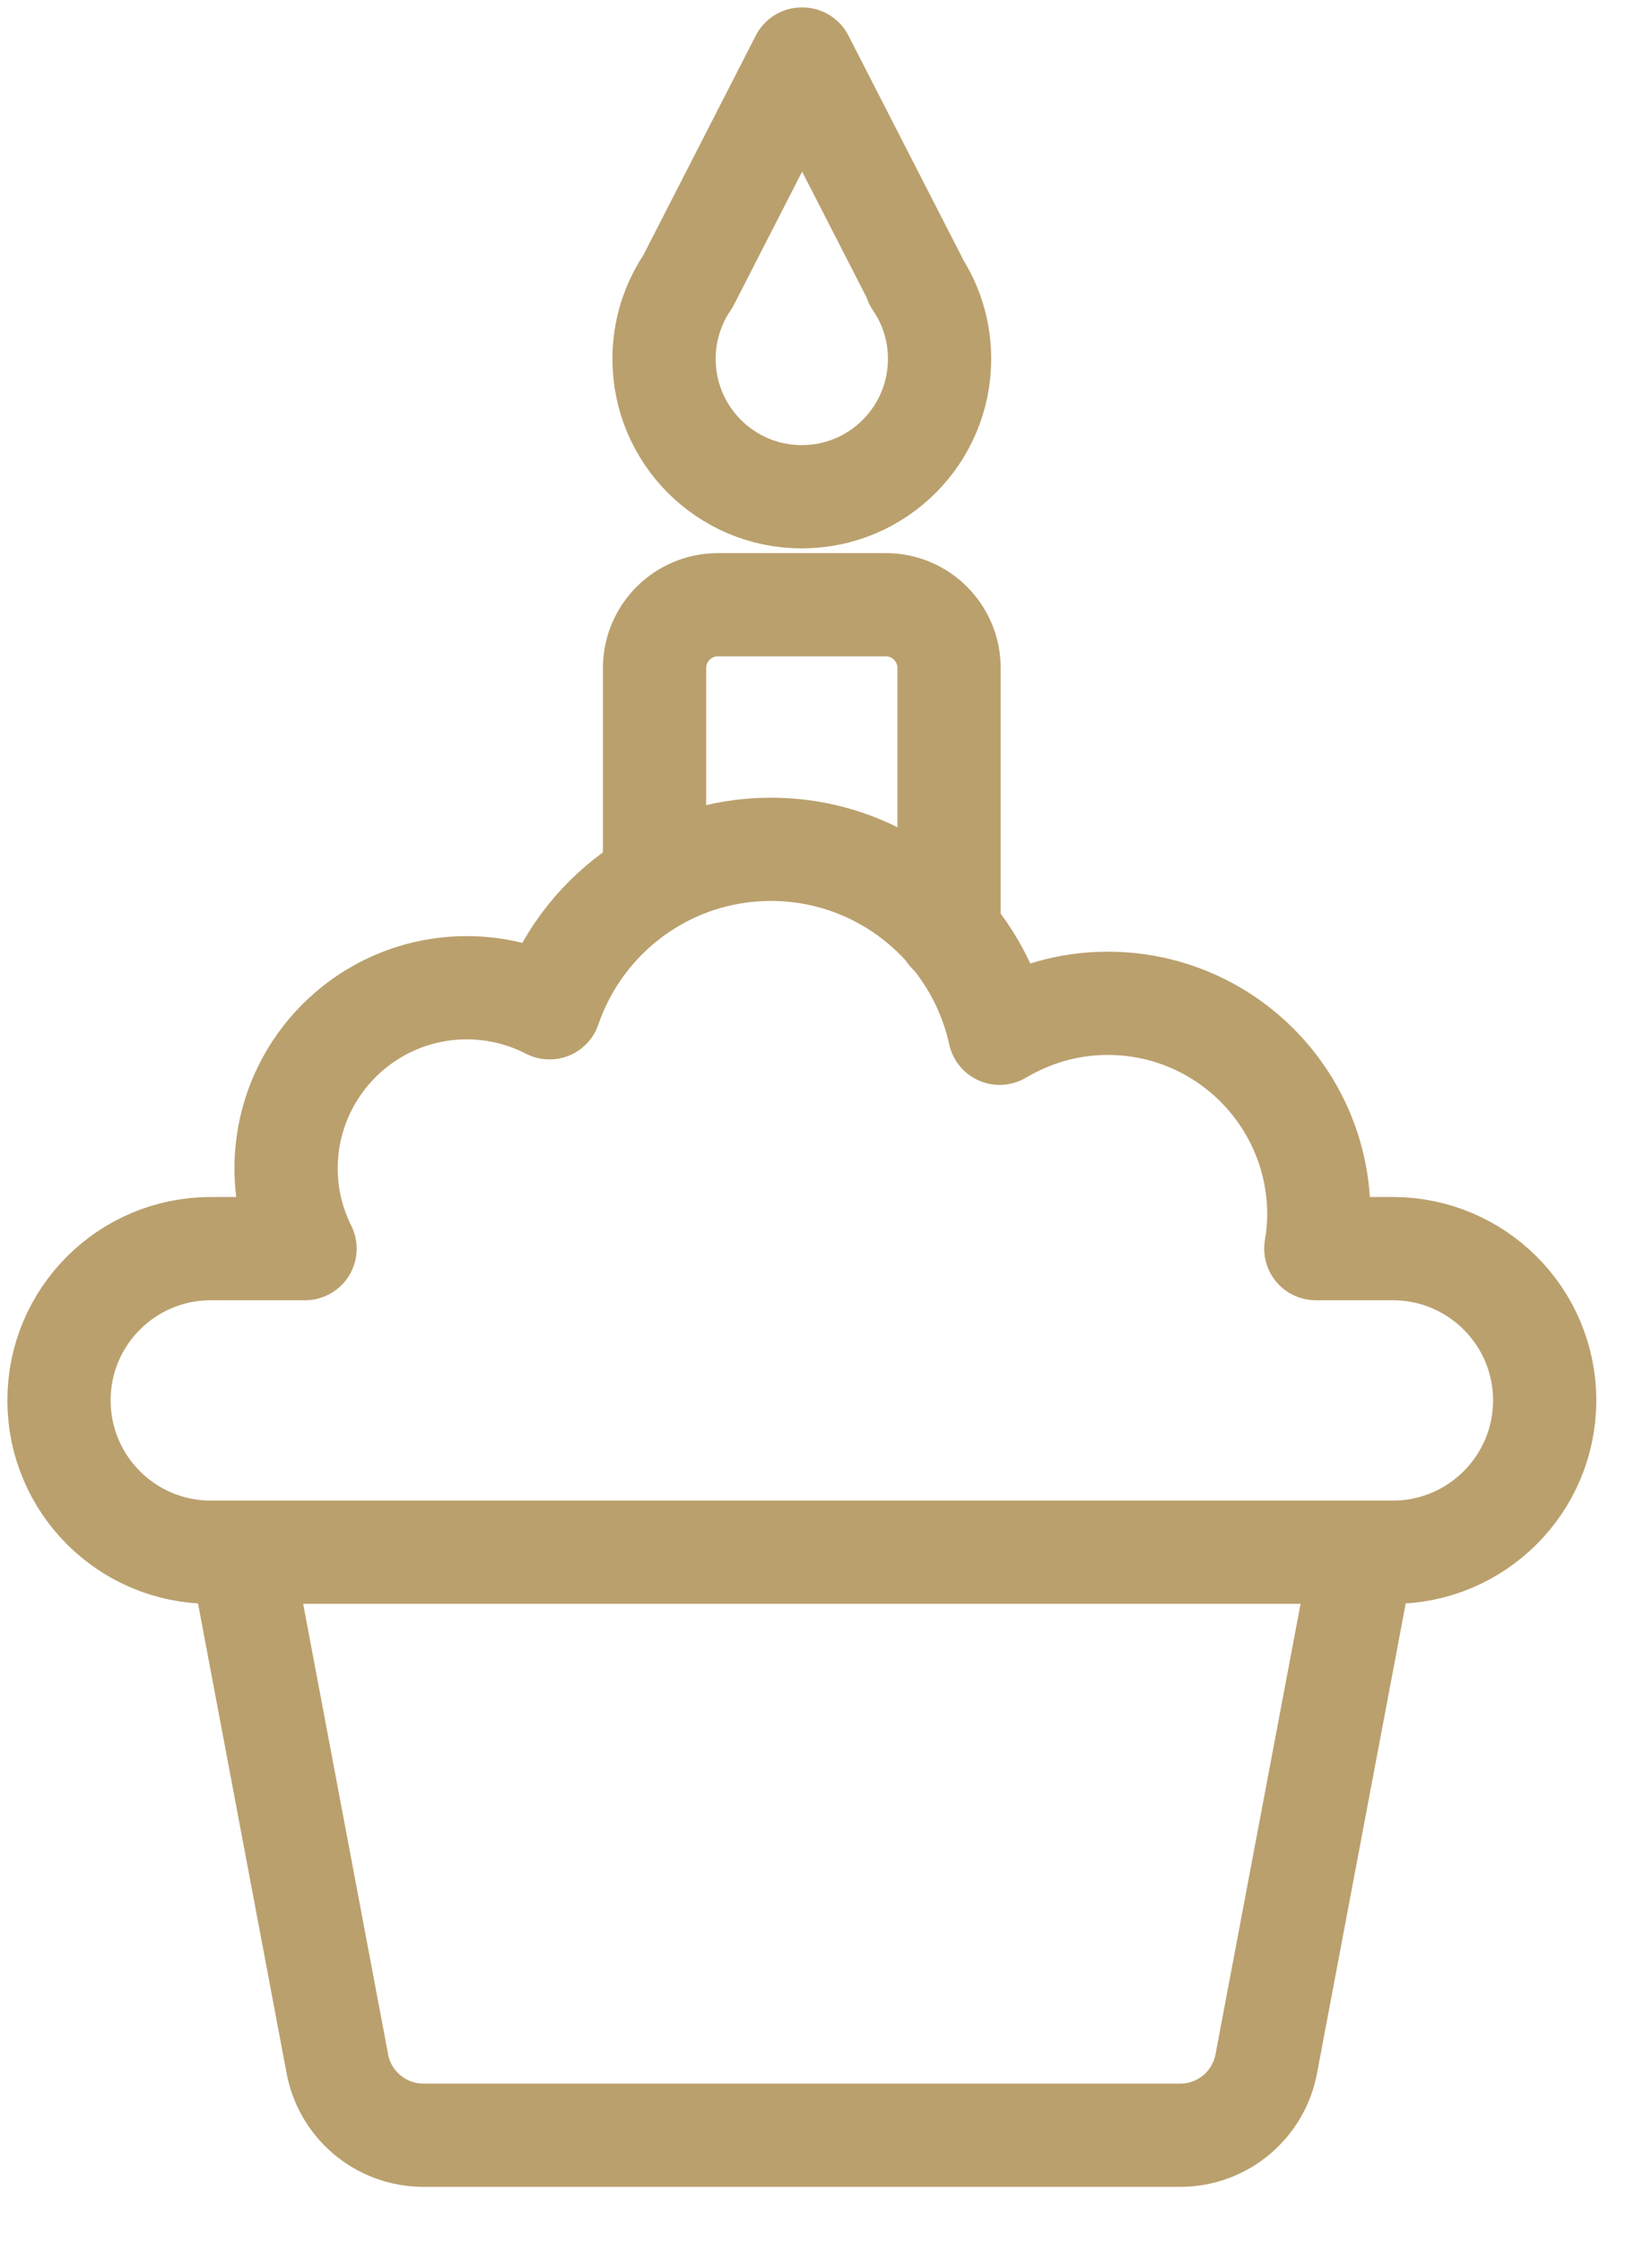 <?xml version="1.0" encoding="UTF-8"?>
<svg width="28px" height="38px" viewBox="0 0 28 38" version="1.1" xmlns="http://www.w3.org/2000/svg" xmlns:xlink="http://www.w3.org/1999/xlink">
    <!-- Generator: sketchtool 63.1 (101010) - https://sketch.com -->
    <title>FA0203E8-22A3-4AD7-AC6B-1069628D938A</title>
    <desc>Created with sketchtool.</desc>
    <g id="Restauration" stroke="none" stroke-width="1" fill="none" fill-rule="evenodd" stroke-linecap="round" stroke-linejoin="round">
        <g id="UI_Desktop_ParisSeine_Croisieres_PageProduit_1" transform="translate(-728, -1999)" stroke="#baa06d" stroke-width="1.75">
            <g id="Reassurance" transform="translate(260, 2000)">
                <g id="Group-5" transform="translate(433, 0)">
                    <g id="Group-9" transform="translate(36, 0)">
                        <path d="M22.039,25.629 L20.467,33.955 C20.346,34.668 19.73,35.192 19.004,35.192 L6.178,35.192 C5.451,35.192 4.834,34.668 4.713,33.955 L3.143,25.629" id="Stroke-1"></path>
                        <path d="M22.607,20.164 L21.302,20.164 C21.334,19.975 21.353,19.783 21.353,19.586 C21.353,17.609 19.752,16.006 17.775,16.006 C17.105,16.006 16.482,16.195 15.943,16.514 C15.552,14.732 13.966,13.396 12.066,13.396 C10.324,13.396 8.847,14.521 8.314,16.082 C7.894,15.867 7.418,15.742 6.914,15.742 C5.22,15.742 3.849,17.115 3.849,18.807 C3.849,19.295 3.966,19.756 4.17,20.164 L2.574,20.164 C1.15,20.164 0,21.316 0,22.736 C0,24.158 1.15,25.31 2.574,25.31 L22.607,25.31 C24.027,25.31 25.181,24.158 25.181,22.736 C25.181,21.316 24.027,20.164 22.607,20.164 Z" id="Stroke-3"></path>
                        <path d="M10.094,13.838 L10.094,10.324 C10.094,9.731 10.576,9.25 11.168,9.25 L14.014,9.25 C14.606,9.25 15.086,9.731 15.086,10.324 L15.086,14.805" id="Stroke-5"></path>
                        <path d="M14.521,3.772 C14.525,3.768 14.529,3.765 14.529,3.765 L12.601,0.001 L12.589,0.001 L10.662,3.765 C10.406,4.141 10.255,4.593 10.255,5.083 C10.255,6.373 11.3,7.42 12.589,7.42 C13.88,7.42 14.925,6.373 14.925,5.083 C14.925,4.598 14.777,4.144 14.521,3.772 Z" id="Stroke-7"></path>
                    </g>
                </g>
            </g>
        </g>
    </g>
</svg>